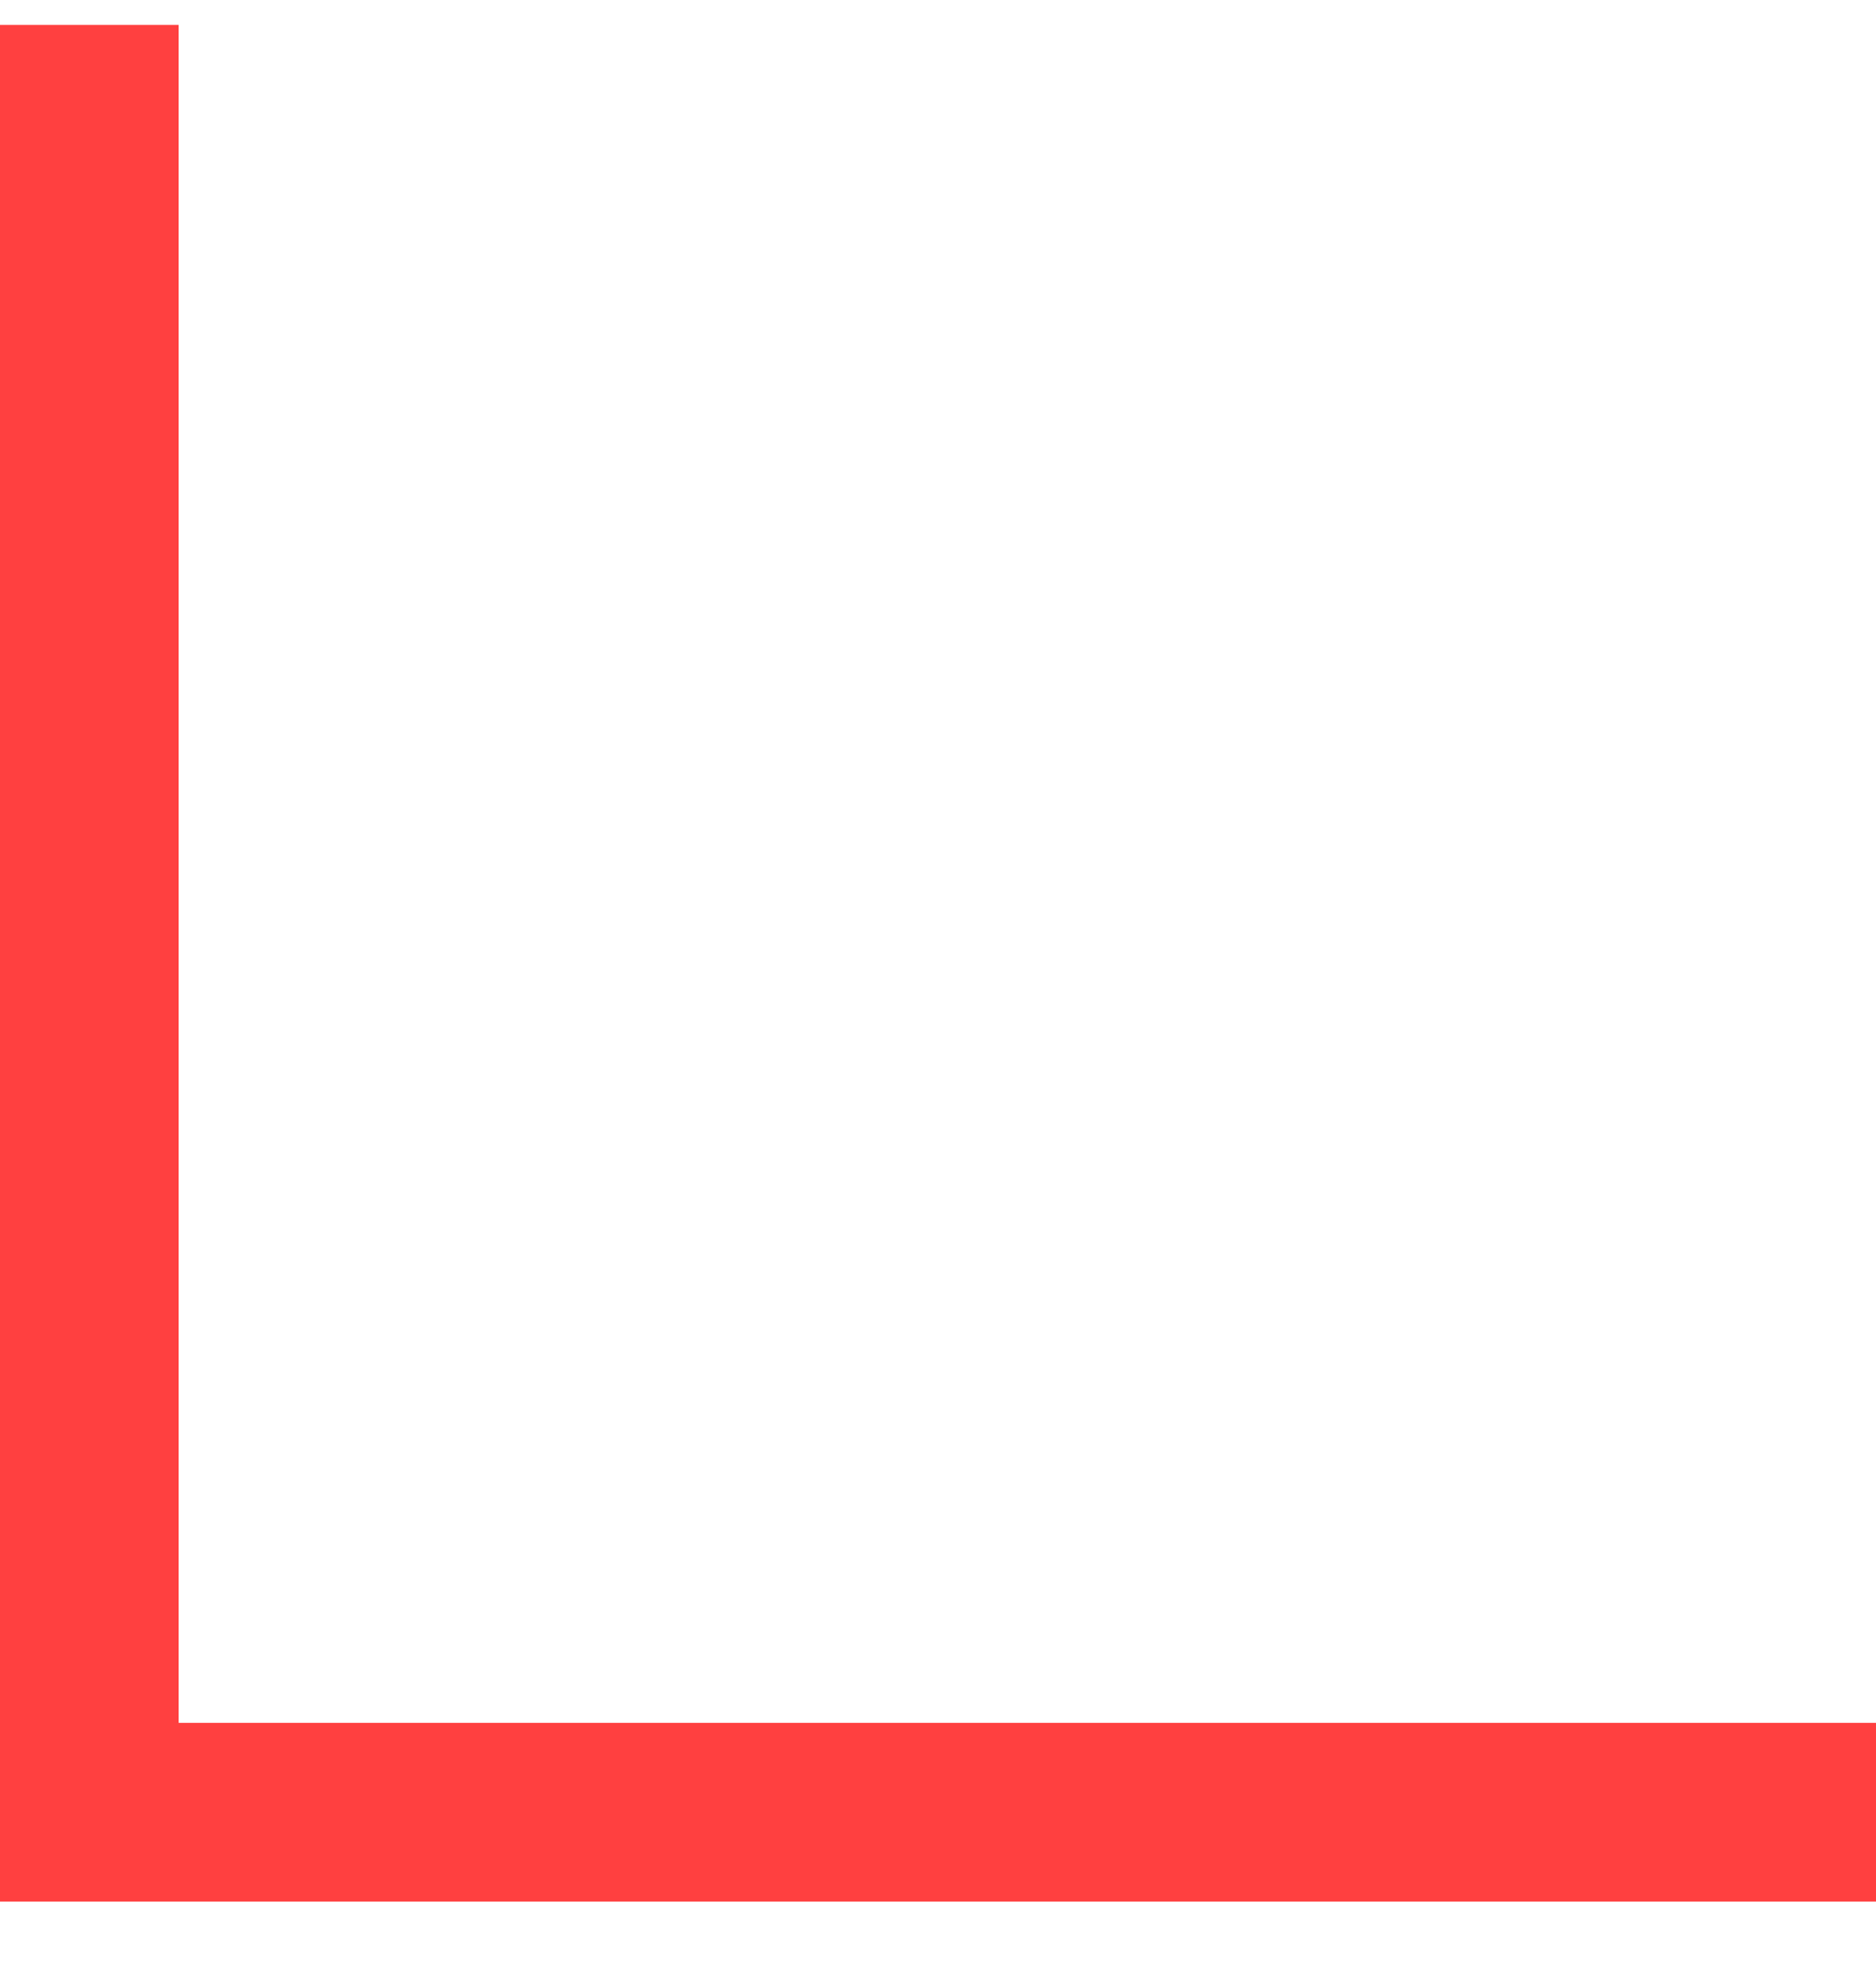 <?xml version="1.0" encoding="UTF-8"?> <svg xmlns="http://www.w3.org/2000/svg" width="21" height="22" viewBox="0 0 21 22" fill="none"> <path d="M1 0.279L1 20.279L21 20.279" stroke="#FF4040" stroke-width="2"></path> </svg> 